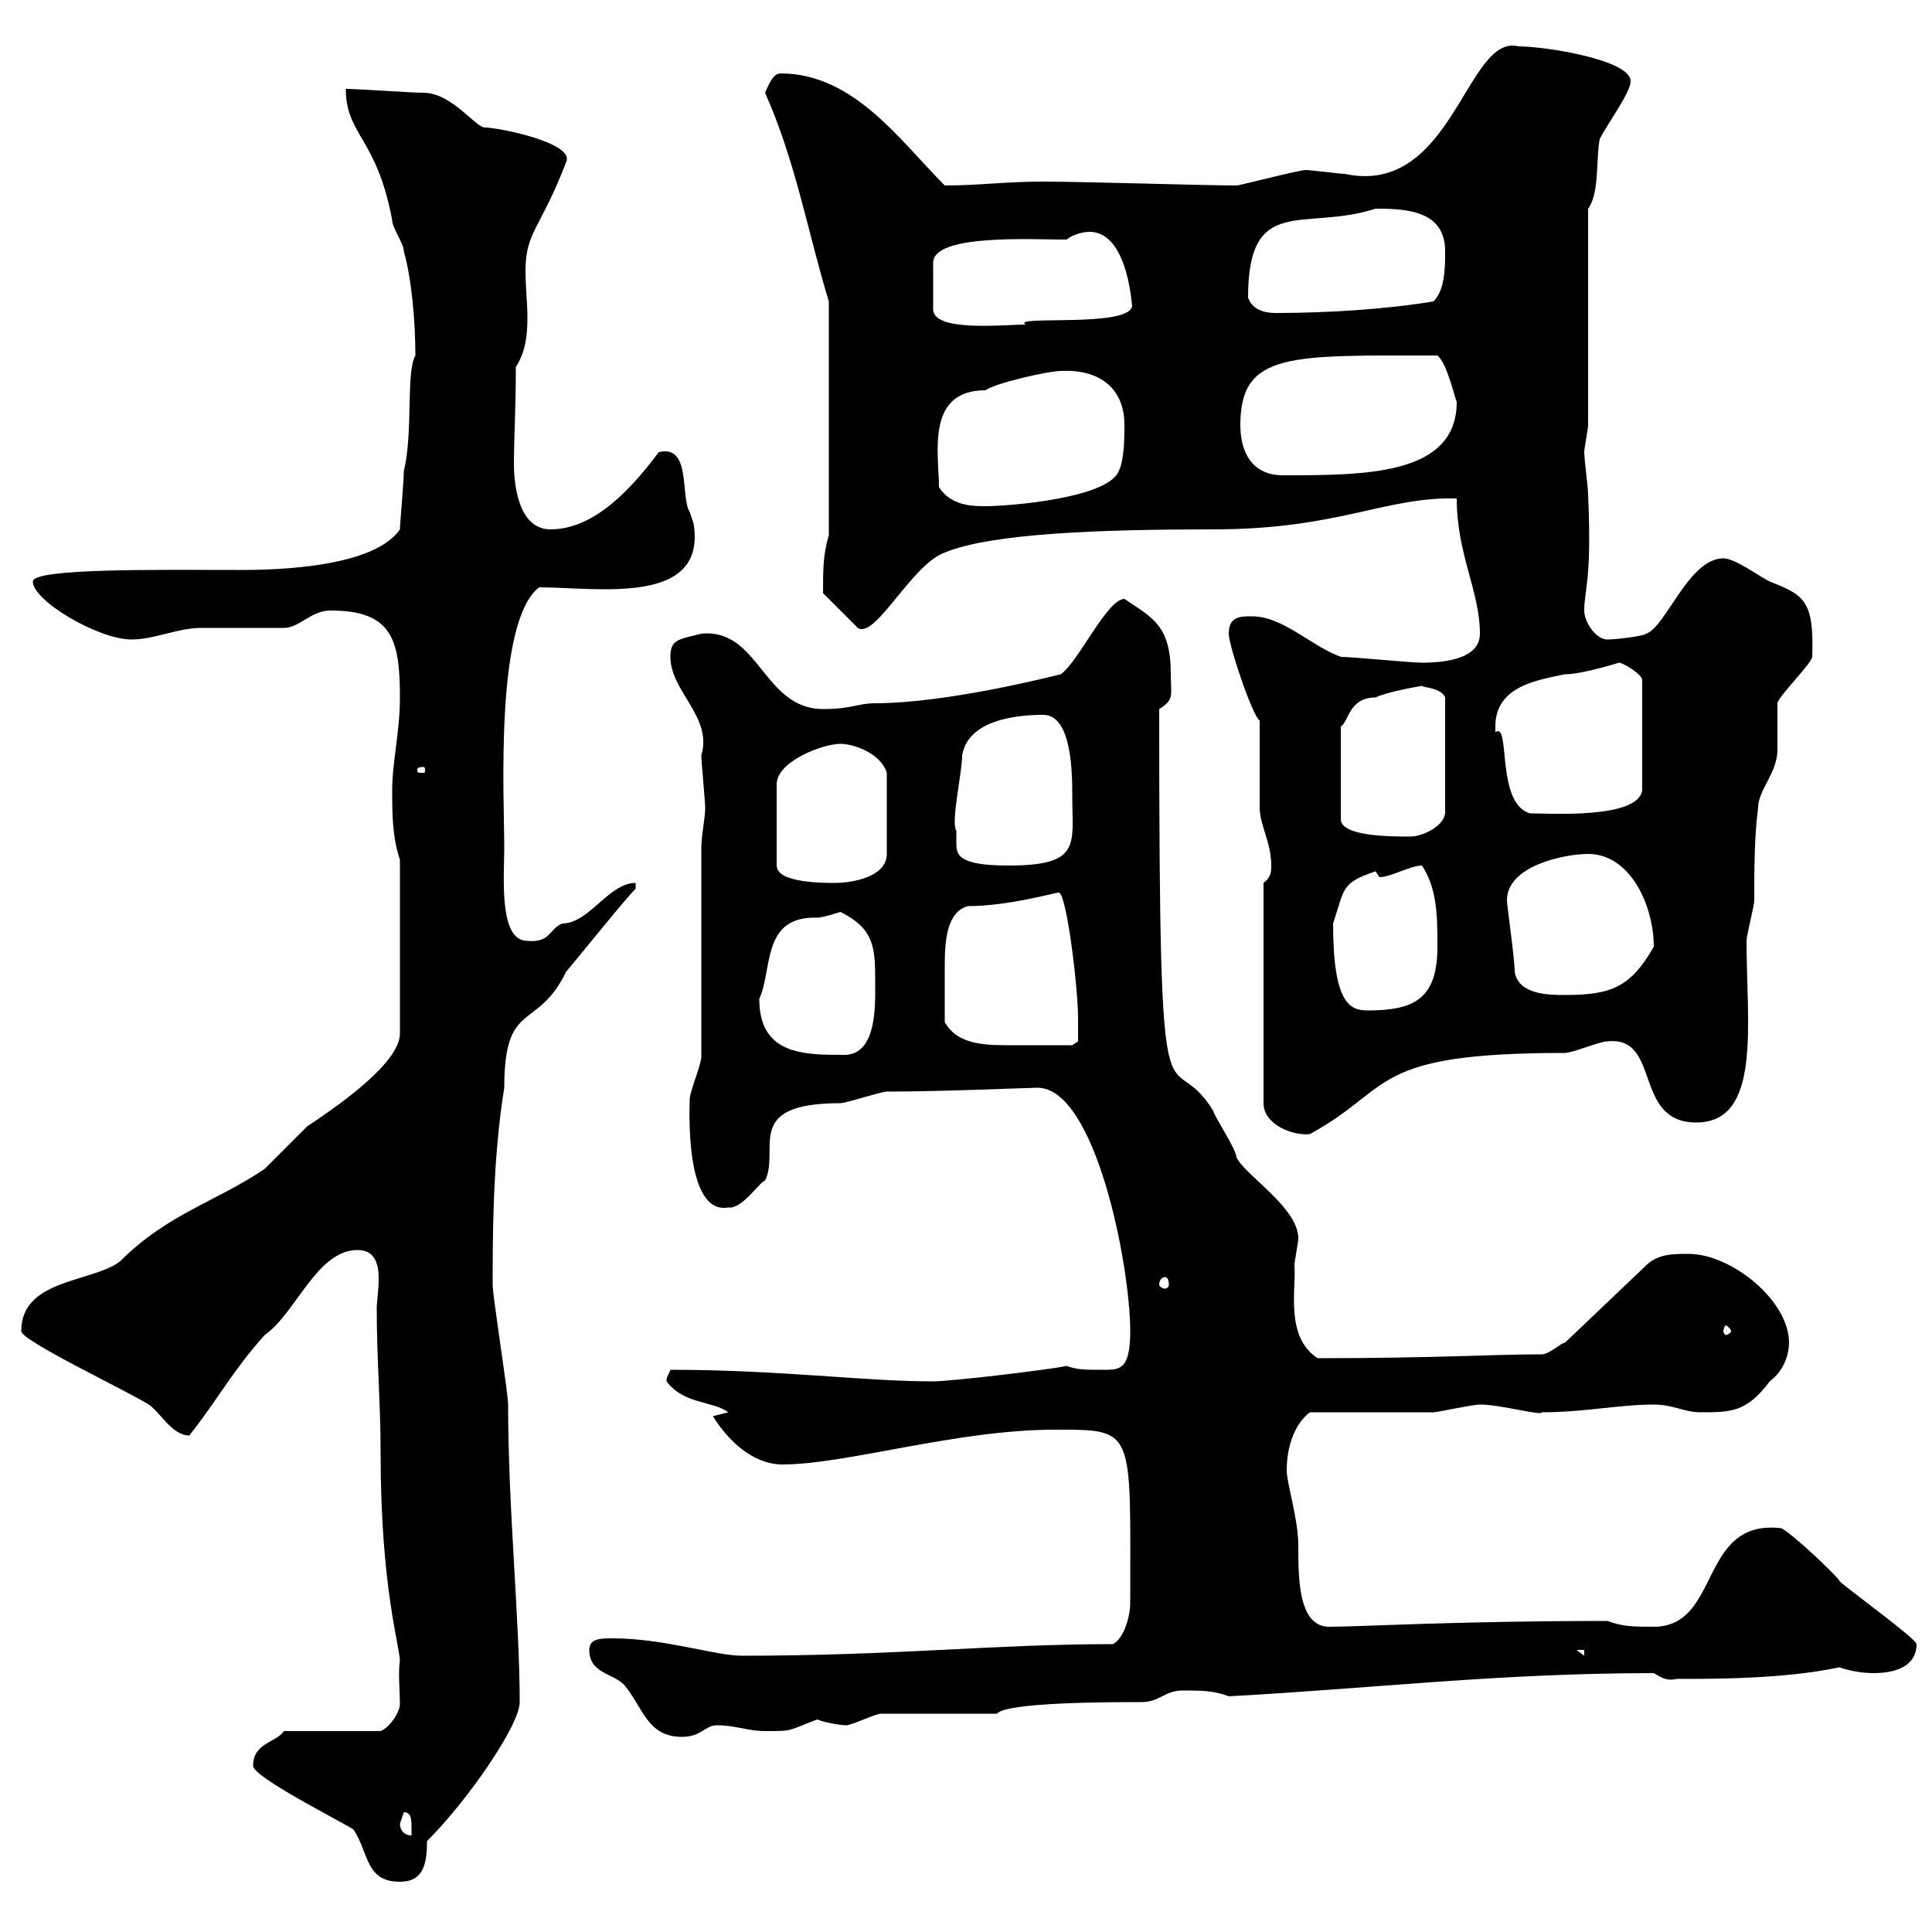 <svg xmlns="http://www.w3.org/2000/svg" xmlns:xlink="http://www.w3.org/1999/xlink" width="300" height="300"><path d="M39.30 274.20C39.30 276 53.70 283.20 54.90 284.10C57.30 287.70 56.70 292.20 62.10 292.20C65.70 292.20 66.30 289.50 66.30 285.90C72.60 279.60 80.70 267.90 80.70 264.30C80.70 251.70 78.90 234.30 78.90 218.10C78.90 216.30 76.50 201.30 76.50 199.50C76.50 192 76.50 180 78.30 168.90C78.30 155.10 83.40 160.20 87.90 150.90C89.70 148.80 96.90 139.80 98.70 138L98.70 137.10C94.50 137.10 91.50 143.40 87.30 143.40C85.20 144.30 85.50 146.40 81.90 146.10C77.40 146.10 78.30 136.20 78.30 131.70C78.30 123.90 76.80 96.60 83.70 91.20C92.70 91.20 109.80 94.20 107.70 81.30C107.70 81.30 107.10 79.50 107.10 79.50C105.60 77.10 107.40 69 102.30 70.20C98.70 75 92.70 82.20 85.50 82.20C80.40 82.20 79.80 75 79.80 72C79.80 68.40 80.10 63.30 80.10 57C81.60 54.60 81.90 52.20 81.90 49.20C81.90 47.10 81.60 44.70 81.60 42C81.60 36 84 35.40 87.90 25.20C89.40 22.20 77.40 19.80 75.30 19.80C73.80 19.80 70.20 14.40 65.70 14.40C63.90 14.40 55.50 13.80 53.70 13.80C53.70 21 58.50 21.30 60.90 34.20C60.90 35.40 62.70 37.80 62.70 39C63.90 43.20 64.50 49.80 64.50 55.20C63 57.90 64.20 66.90 62.70 73.20C62.70 75 62.10 81.30 62.10 82.20C57.60 88.80 39.30 88.50 36.60 88.50C24.90 88.50 5.10 88.20 5.10 90.30C5.10 93.30 15.30 99.30 20.40 99.30C24 99.30 27.60 97.50 31.20 97.50C32.10 97.50 42.90 97.50 44.10 97.50C46.50 97.50 48.30 94.80 51.30 94.80C60.90 94.80 62.10 99.30 62.10 108.30C62.10 113.70 60.90 118.20 60.90 122.70C60.90 126.30 60.90 129.90 62.10 133.50L62.10 160.50C62.10 165.30 51.30 172.50 47.70 174.90C46.50 176.10 42.30 180.30 41.10 181.50C33.60 186.60 26.10 188.40 18.60 195.90C14.10 199.20 3.30 198.60 3.30 206.70C3.30 208.20 19.80 216 23.10 218.10C24.90 219.30 26.70 222.90 29.40 222.90C33.90 217.20 36 213 41.10 207.30C45.90 204 49.20 194.10 55.50 194.10C58.20 194.10 58.80 196.20 58.80 198.60C58.80 200.40 58.50 202.20 58.50 203.10C58.50 211.20 59.10 217.80 59.10 225.60C59.10 246.60 62.10 255.60 62.10 258C61.80 259.20 62.10 263.10 62.10 264.60C62.10 265.80 60.60 268.20 59.10 268.80L44.10 268.80C42.90 270.60 39.30 270.60 39.30 274.20ZM62.10 283.20C62.10 283.20 62.70 281.40 62.70 281.40C63.90 281.40 63.90 282.60 63.90 283.80C63.90 284.40 63.90 285 63.90 285C62.70 285 62.10 284.10 62.10 283.20ZM91.50 256.20C91.50 259.80 95.10 259.80 96.90 261.60C99.90 265.20 100.50 269.70 105.90 269.70C108.90 269.70 109.50 267.90 111.30 267.90C114.30 267.90 116.10 268.80 118.80 268.80C123.30 268.80 122.10 268.80 126.90 267C128.40 267.60 130.80 267.90 131.40 267.90C132.30 267.90 135.90 266.10 136.80 266.10L154.80 266.10C156.30 264.30 172.50 264.30 177.30 264.30C180 264.30 180.90 262.50 183.60 262.50C186.60 262.50 188.40 262.50 190.80 263.40C213 262.20 232.80 259.80 256.80 259.80C258.30 260.70 258.90 261 260.40 260.70C266.40 260.70 277.20 260.70 285.60 258.90C287.40 259.50 289.20 259.80 291 259.80C294 259.80 297.60 258.90 297.60 255.30C297.60 254.40 285 245.40 285.60 245.40C285 244.50 278.40 238.20 276.60 237.30C263.70 235.80 267.30 252.60 256.80 252.60C253.80 252.60 252 252.60 249.60 251.70C226.20 251.70 211.20 252.60 206.40 252.60C201.60 252.60 201.60 245.10 201.60 240C201.60 235.80 199.80 230.40 199.80 228.30C199.80 224.70 201 221.10 203.40 219.30C206.40 219.30 219.60 219.30 222.60 219.30C223.20 219.30 228.60 218.10 229.80 218.10C233.10 218.10 239.40 219.90 239.40 219.30C246 219.30 251.40 218.10 256.80 218.10C259.80 218.10 261.60 219.30 264 219.30C268.80 219.30 271.20 219.30 274.80 214.50C277.20 212.70 277.80 210 277.80 208.50C277.80 201.90 268.80 194.70 262.20 194.70C259.80 194.70 257.40 194.70 255.60 196.50L243 208.50C242.40 208.50 240.60 210.30 239.40 210.30C231.90 210.30 222.90 210.90 204.60 210.90C199.50 207.60 201.30 200.10 201 196.50C201 195.90 201.60 192.90 201.60 192.30C201.60 187.50 193.20 182.40 192 179.70C192 178.50 188.40 173.10 188.40 172.50C181.20 160.80 180 181.80 180 110.10C182.40 108.60 181.80 108 181.80 104.70C181.80 97.20 179.10 96 174.60 93C171.90 93 167.40 102.90 164.70 104.70C163.50 105 147 109.20 135.90 109.20C133.20 109.20 132.30 110.10 127.80 110.10C118.50 110.10 117.90 97.50 108.90 98.40C105.30 99.30 104.10 99.30 104.10 102C104.10 107.40 110.70 111.30 108.90 117.30C108.90 118.20 109.50 124.50 109.50 125.40C109.50 127.20 108.90 129.60 108.90 131.70L108.90 164.10C108.90 165.30 107.10 169.50 107.10 170.70C107.10 171.60 106.20 188.70 113.10 187.50C115.20 187.80 117.90 183.60 118.80 183.30C121.20 178.50 115.20 171.30 130.50 171.30C131.40 171.30 136.80 169.50 137.70 169.50C146.40 169.50 159.90 168.90 161.10 168.90C170.10 168.90 175.50 196.50 175.50 206.70C175.50 213 173.70 212.70 171 212.70C168.30 212.70 167.40 212.70 165.60 212.10C162.90 212.70 147.60 214.50 144.90 214.50C134.10 214.50 121.20 212.70 104.10 212.70C103.80 213.60 103.50 213.60 103.50 214.50C106.20 218.10 110.70 217.50 113.10 219.30C113.10 219.30 110.70 219.90 110.70 219.90C113.10 223.80 117 227.40 121.50 227.40C131.40 227.40 148.50 222 163.80 222C176.40 222 175.50 221.70 175.50 249C175.50 250.80 174.60 254.40 172.80 255.30C154.20 255.30 139.20 257.10 115.20 257.10C111 257.10 103.20 254.40 95.10 254.40C93.30 254.40 91.50 254.40 91.50 256.20ZM244.80 256.20L246 256.20L246 257.10ZM268.80 206.70C268.80 207 268.20 207.30 267.90 207.30C267.90 207.30 267.60 207 267.60 206.70C267.60 206.40 267.90 205.80 267.90 205.80C268.20 205.80 268.80 206.40 268.80 206.70ZM180.90 198.30C181.20 198.30 181.50 198.60 181.50 199.50C181.50 199.80 181.20 200.10 180.90 200.10C180.60 200.10 180 199.80 180 199.50C180 198.60 180.60 198.30 180.90 198.30ZM196.20 137.10L196.20 171.30C196.20 174.60 200.70 176.40 203.40 176.10C216.60 168.90 212.40 163.50 243 163.50C244.20 163.50 248.40 161.70 249.60 161.70C258 160.80 253.50 174.30 263.40 174.30C273.60 174.30 271.20 159 271.20 146.10C271.20 145.20 272.40 140.70 272.40 139.80C272.40 135.30 272.40 129.90 273 125.40C273 122.70 276 120 276 116.40C276 115.50 276 110.10 276 109.20C276 108.30 281.40 102.90 281.40 102C281.70 93.30 280.20 92.40 274.80 90.30C273 89.40 269.40 86.70 267.60 86.70C262.20 86.70 258.60 97.50 255.60 98.40C255.60 98.70 251.10 99.30 249.60 99.30C247.80 99.30 246 96.60 246 94.80C246 91.50 247.20 90.30 246.60 76.80C246.60 75.60 246 71.40 246 70.20C246 69.60 246.60 66.60 246.60 66L246.60 32.40C248.40 30 247.80 24.60 248.40 21.60C249.60 19.20 253.20 14.40 253.20 12.60C253.20 9.30 240 7.20 235.80 7.20C227.70 5.10 225.60 30.60 208.80 27C208.20 27 203.40 26.40 202.80 26.40C201.60 26.40 192.60 28.80 192 28.80C186.90 28.80 168.60 28.20 162 28.20C156 28.20 152.10 28.80 146.70 28.80C139.80 21.90 132.60 11.40 121.20 11.40C120.30 11.40 119.70 12.30 118.80 14.40C123.60 25.20 125.40 36 128.70 46.80L128.70 83.10C127.80 86.10 127.80 88.50 127.80 92.10L133.20 97.50C135.90 99.30 141.60 87.60 146.70 85.80C153.90 82.80 171 82.20 188.40 82.20C207.90 82.20 215.10 77.10 226.20 77.40C226.20 86.10 229.80 91.80 229.80 98.40C229.80 102.30 224.40 102.90 220.80 102.90C219 102.90 210 102 208.20 102C203.40 100.20 199.20 95.70 194.40 95.70C192.60 95.70 190.80 95.70 190.80 98.40C190.80 100.20 194.40 111 195.60 111.90C195.60 113.70 195.60 123.60 195.60 125.40C195.60 128.10 197.40 130.80 197.40 134.40C197.40 135.30 197.40 136.20 196.20 137.10ZM117.90 155.10C120 150.60 118.20 142.20 126.90 142.50C127.80 142.50 130.50 141.60 130.50 141.60C135.90 144.30 135.90 147.30 135.90 152.70C135.90 156 136.20 163.80 131.10 163.80C124.80 163.80 117.90 163.80 117.90 155.10ZM146.70 158.70C146.70 156.30 146.70 152.70 146.70 150C146.70 146.10 147 141.60 150.30 140.70C156.60 140.70 163.80 138.60 164.40 138.60C165.60 138.60 167.40 153.30 167.40 158.10C167.40 158.70 167.40 161.70 167.40 161.70L166.50 162.30C165 162.30 159.90 162.30 156.30 162.30C152.40 162.30 148.50 162 146.70 158.70ZM207 143.40C208.80 138 208.20 137.10 213.60 135.30C213.60 135.30 214.20 136.20 214.20 136.20C216 136.20 219 134.40 220.80 134.40C223.20 138 223.20 142.50 223.20 147C223.20 155.10 219.60 156.90 212.40 156.90C209.70 156.90 207 156 207 143.40ZM234 139.80C234 134.40 243 132.60 246.60 132.60C253.20 132.60 256.80 140.70 256.80 147C253.20 153.30 250.20 154.50 243 154.50C240.60 154.50 235.80 154.50 235.20 150.90C235.20 148.80 234 140.70 234 139.80ZM130.50 115.50C132.60 115.50 136.80 117 137.70 120L137.70 132.60C137.70 136.20 132.30 137.10 129.60 137.10C127.80 137.10 120.60 137.10 120.60 134.40L120.60 121.80C120.60 118.20 127.80 115.50 130.50 115.50ZM148.50 129C147.60 127.80 149.40 120 149.40 117.30C150.30 111.90 157.50 111 162 111C166.50 111 166.50 120.30 166.50 123.60C166.50 131.10 168 134.40 156.60 134.40C148.50 134.40 148.50 132.60 148.50 130.80C148.50 130.20 148.50 129.60 148.50 129ZM220.80 106.50C221.10 106.80 223.80 106.80 224.40 108.30L224.40 126.30C224.10 128.40 220.80 129.90 219 129.90C216 129.90 208.20 129.90 208.20 127.20L208.20 112.80C209.40 112.20 209.40 108.30 213.60 108.30C215.40 107.40 220.80 106.50 220.80 106.50ZM232.20 112.80C232.20 106.50 238.80 105.60 243 104.70C245.70 104.70 251.40 102.90 251.40 102.90C252 102.90 255 104.70 255 105.60L255 122.70C254.40 127.20 240.60 126.30 237.60 126.30C232.20 124.80 234.60 111.90 232.20 113.70C232.20 113.70 232.20 112.80 232.20 112.80ZM65.70 119.10C66 119.10 66 119.40 66 119.40C66 120 66 120 65.70 120C64.80 120 64.80 120 64.80 119.40C64.80 119.40 64.80 119.10 65.70 119.10ZM145.80 75.60C145.80 70.50 143.70 60.60 153 60.60C154.80 59.40 162.90 57.60 164.70 57.60C170.40 57.30 174.60 60 174.60 66C174.60 67.80 174.60 71.40 173.70 73.20C171.90 77.40 156.60 78.60 153 78.60C151.20 78.60 147.60 78.60 145.80 75.60ZM192.60 66C192.60 54.60 200.40 55.20 223.20 55.20C224.70 56.40 225.90 61.80 226.20 62.40C226.20 73.80 212.10 73.80 199.20 73.80C194.40 73.80 192.60 70.20 192.60 66ZM169.20 36C175.50 36 175.80 48.90 175.80 47.40C175.80 51 156.60 48.90 159.30 50.40C155.70 50.40 144.90 51.60 144.90 48L144.90 40.80C144.90 36.30 160.20 37.20 165.60 37.20C166.80 36.30 168.30 36 169.20 36ZM193.80 46.20C193.80 30 202.50 36 213.60 32.40C218.40 32.40 224.40 32.70 224.40 39C224.40 41.40 224.40 45 222.60 46.80C215.40 48 206.40 48.60 198 48.60C196.20 48.60 194.40 48 193.80 46.20Z"/></svg>
